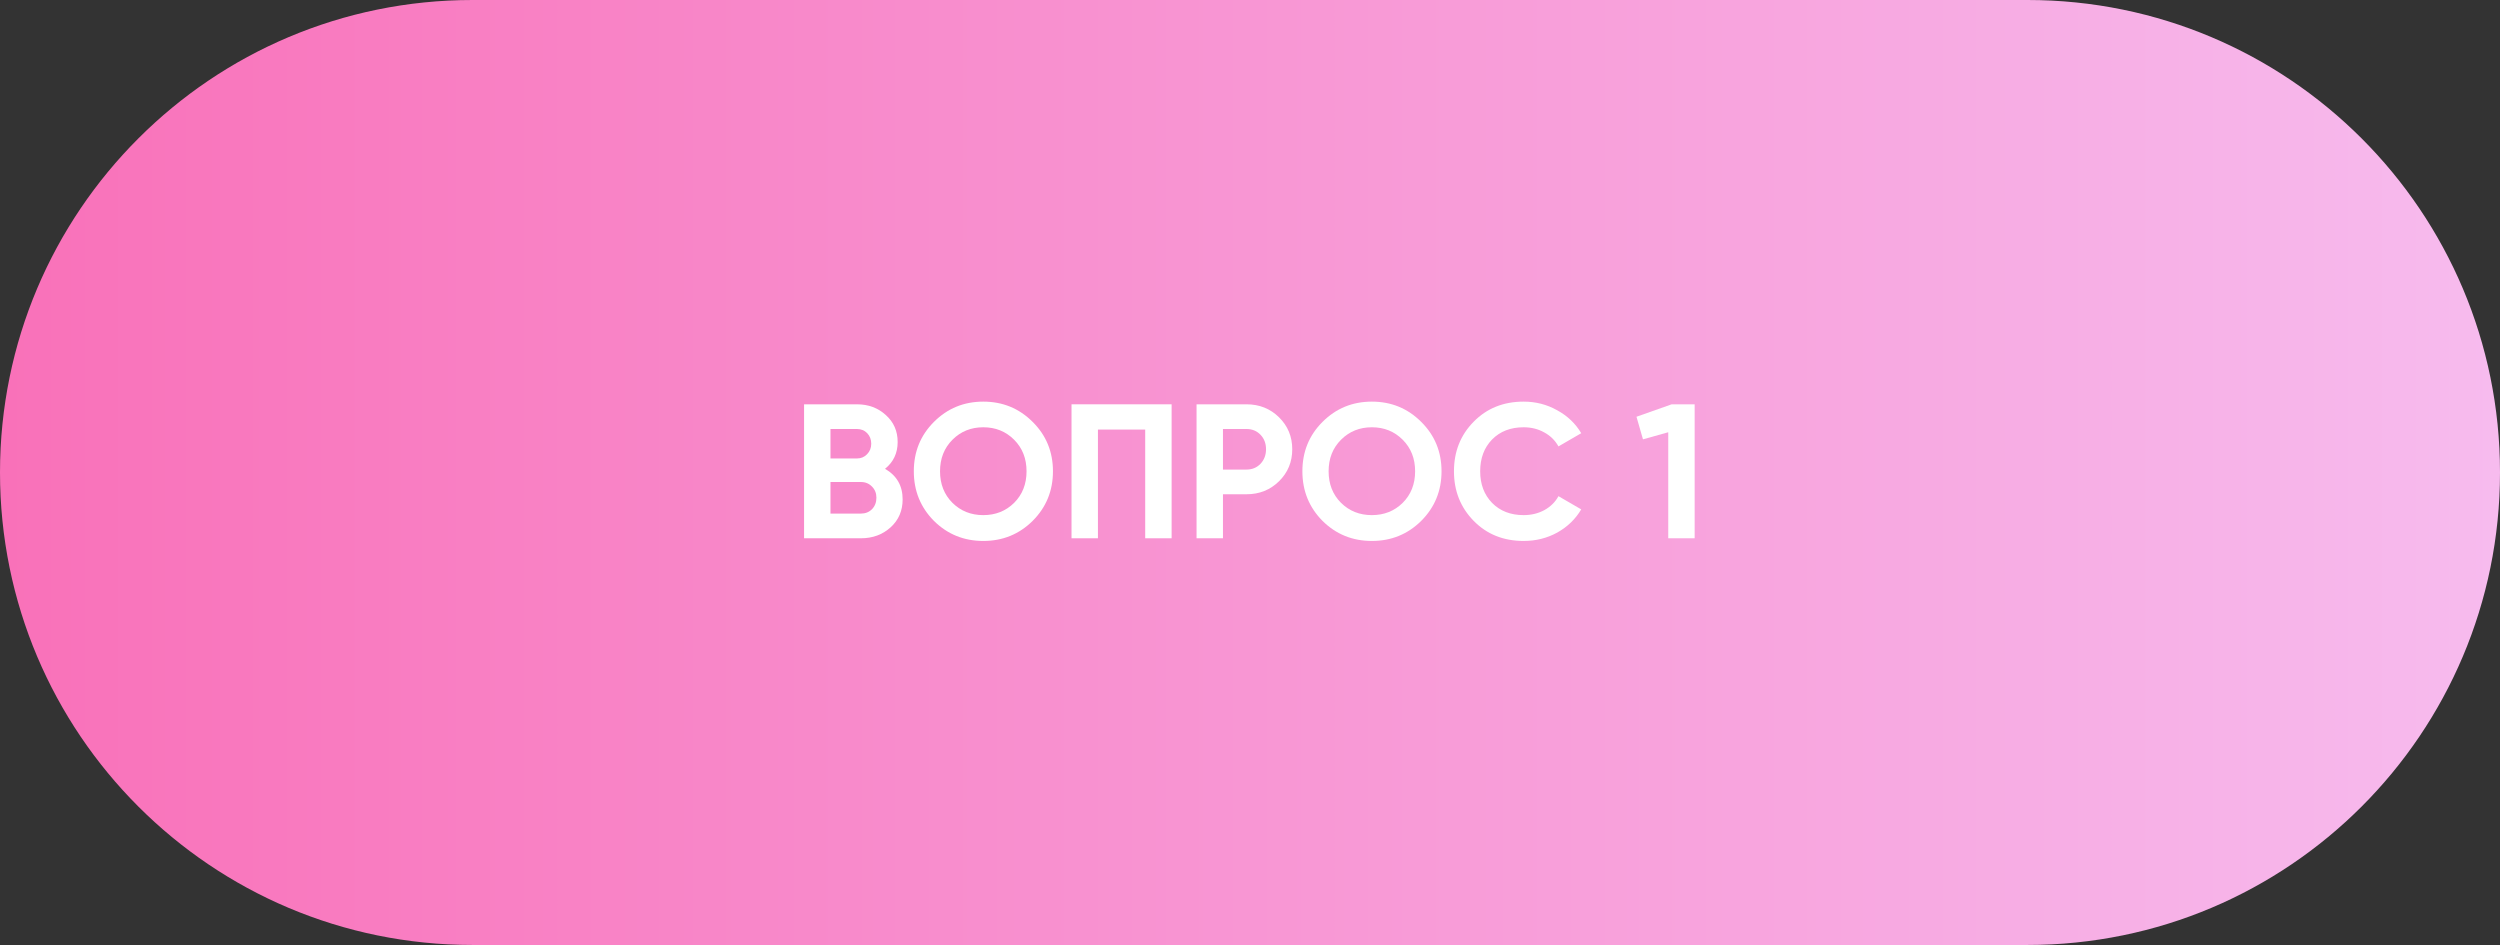 <?xml version="1.0" encoding="UTF-8"?> <svg xmlns="http://www.w3.org/2000/svg" width="209" height="79" viewBox="0 0 209 79" fill="none"><rect x="0" y="0" width="209" height="79" fill="#333333" stroke="none"/><path d="M0 39.5C0 17.685 17.685 0 39.5 0H169.5C191.315 0 209 17.685 209 39.5C209 61.315 191.315 79 169.5 79H39.5C17.685 79 0 61.315 0 39.5Z" fill="url(#paint0_linear_45_4140)"></path><path d="M73.988 39.192C74.969 39.757 75.46 40.611 75.46 41.752C75.46 42.701 75.124 43.48 74.452 44.088C73.78 44.696 72.953 45 71.972 45H67.22V33.8H71.636C72.596 33.8 73.401 34.099 74.052 34.696C74.713 35.283 75.044 36.035 75.044 36.952C75.044 37.88 74.692 38.627 73.988 39.192ZM71.636 35.864H69.428V38.328H71.636C71.977 38.328 72.26 38.211 72.484 37.976C72.718 37.741 72.836 37.448 72.836 37.096C72.836 36.744 72.724 36.451 72.5 36.216C72.276 35.981 71.988 35.864 71.636 35.864ZM71.972 42.936C72.345 42.936 72.654 42.813 72.9 42.568C73.145 42.312 73.268 41.992 73.268 41.608C73.268 41.235 73.145 40.925 72.9 40.68C72.654 40.424 72.345 40.296 71.972 40.296H69.428V42.936H71.972Z" fill="white"></path><path d="M86.331 43.544C85.201 44.664 83.825 45.224 82.203 45.224C80.582 45.224 79.206 44.664 78.075 43.544C76.955 42.413 76.395 41.032 76.395 39.4C76.395 37.768 76.955 36.392 78.075 35.272C79.206 34.141 80.582 33.576 82.203 33.576C83.825 33.576 85.201 34.141 86.331 35.272C87.462 36.392 88.027 37.768 88.027 39.4C88.027 41.032 87.462 42.413 86.331 43.544ZM79.627 42.04C80.32 42.723 81.179 43.064 82.203 43.064C83.227 43.064 84.086 42.723 84.779 42.04C85.472 41.347 85.819 40.467 85.819 39.4C85.819 38.333 85.472 37.453 84.779 36.76C84.086 36.067 83.227 35.72 82.203 35.72C81.179 35.72 80.32 36.067 79.627 36.76C78.934 37.453 78.587 38.333 78.587 39.4C78.587 40.467 78.934 41.347 79.627 42.04Z" fill="white"></path><path d="M97.947 33.8V45H95.739V35.912H91.787V45H89.579V33.8H97.947Z" fill="white"></path><path d="M104.208 33.8C105.286 33.8 106.192 34.163 106.928 34.888C107.664 35.613 108.032 36.504 108.032 37.56C108.032 38.616 107.664 39.507 106.928 40.232C106.192 40.957 105.286 41.32 104.208 41.32H102.24V45H100.032V33.8H104.208ZM104.208 39.256C104.678 39.256 105.067 39.096 105.376 38.776C105.686 38.445 105.84 38.04 105.84 37.56C105.84 37.069 105.686 36.664 105.376 36.344C105.067 36.024 104.678 35.864 104.208 35.864H102.24V39.256H104.208Z" fill="white"></path><path d="M118.816 43.544C117.685 44.664 116.309 45.224 114.688 45.224C113.066 45.224 111.69 44.664 110.56 43.544C109.44 42.413 108.88 41.032 108.88 39.4C108.88 37.768 109.44 36.392 110.56 35.272C111.69 34.141 113.066 33.576 114.688 33.576C116.309 33.576 117.685 34.141 118.816 35.272C119.946 36.392 120.512 37.768 120.512 39.4C120.512 41.032 119.946 42.413 118.816 43.544ZM112.112 42.04C112.805 42.723 113.664 43.064 114.688 43.064C115.712 43.064 116.57 42.723 117.264 42.04C117.957 41.347 118.304 40.467 118.304 39.4C118.304 38.333 117.957 37.453 117.264 36.76C116.57 36.067 115.712 35.72 114.688 35.72C113.664 35.72 112.805 36.067 112.112 36.76C111.418 37.453 111.072 38.333 111.072 39.4C111.072 40.467 111.418 41.347 112.112 42.04Z" fill="white"></path><path d="M127.375 45.224C125.69 45.224 124.298 44.664 123.199 43.544C122.101 42.424 121.551 41.043 121.551 39.4C121.551 37.747 122.101 36.365 123.199 35.256C124.298 34.136 125.69 33.576 127.375 33.576C128.389 33.576 129.322 33.816 130.175 34.296C131.039 34.765 131.711 35.405 132.191 36.216L130.287 37.32C130.01 36.819 129.615 36.429 129.103 36.152C128.591 35.864 128.015 35.72 127.375 35.72C126.287 35.72 125.407 36.061 124.735 36.744C124.074 37.427 123.743 38.312 123.743 39.4C123.743 40.477 124.074 41.357 124.735 42.04C125.407 42.723 126.287 43.064 127.375 43.064C128.015 43.064 128.591 42.925 129.103 42.648C129.626 42.36 130.021 41.971 130.287 41.48L132.191 42.584C131.711 43.395 131.045 44.04 130.191 44.52C129.338 44.989 128.399 45.224 127.375 45.224Z" fill="white"></path><path d="M139.753 33.8H141.673V45H139.465V36.136L137.353 36.728L136.809 34.84L139.753 33.8Z" fill="white"></path><defs><linearGradient id="paint0_linear_45_4140" x1="0" y1="39.5" x2="209" y2="39.5" gradientUnits="userSpaceOnUse"><stop stop-color="#F971B9"></stop><stop offset="1" stop-color="#F7BBEE"></stop></linearGradient></defs></svg> 